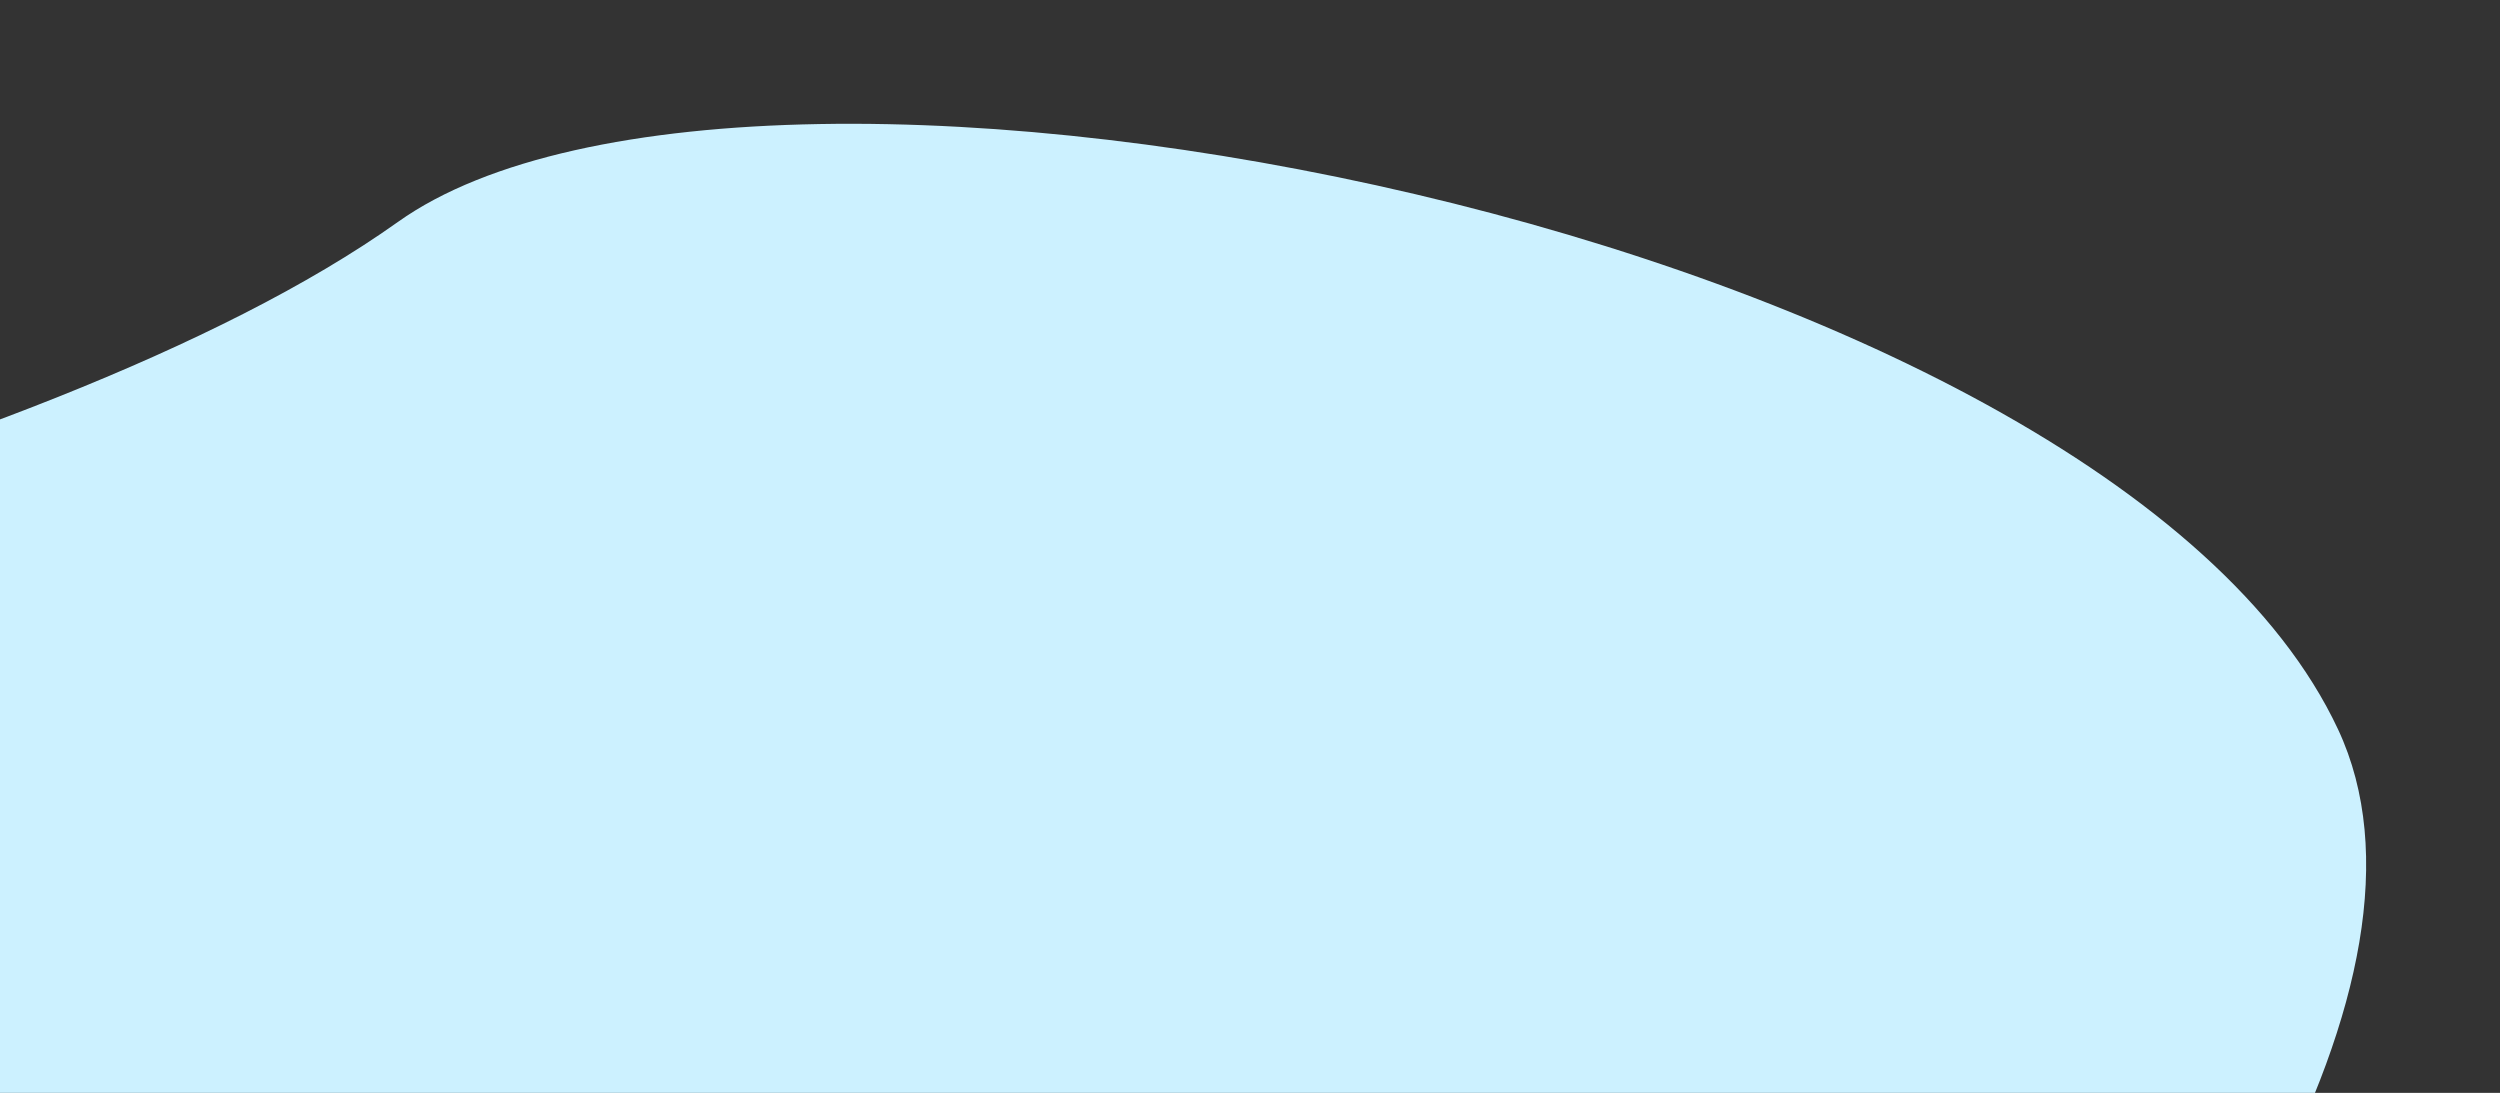 <svg xmlns="http://www.w3.org/2000/svg" xmlns:xlink="http://www.w3.org/1999/xlink" width="1920" height="839.304" viewBox="0 0 1920 839.304">
  <rect x="0" y="0" width="1920" height="839.304" fill="#333333" stroke="none"/>
  <defs>
    <clipPath id="clip-path">
      <path id="Path_1104" data-name="Path 1104" d="M0,0H1920V839.3H0Z" transform="translate(-522 4869.018)" fill="#e4eff9" stroke="#707070" stroke-width="1"/>
    </clipPath>
  </defs>
  <g id="Group_767" data-name="Group 767" transform="translate(0 -1122.632)">
    <g id="Mask_Group_40" data-name="Mask Group 40" transform="translate(522 -3746.386)" clip-path="url(#clip-path)">
      <path id="Path_1096" data-name="Path 1096" d="M310.04,2366.475c552.477,820.934,1129.067,234.556,1341.856,127.052s391.257,117.274,631.5,234.55,1219.983-764.416,1041.516-1145.566S2109.473,997.339,1834.9,1192.8,928.84,1522.264,672.886,1561.355c-251.09,38.35-325.361,40.028-361.724,332.052-.28,2.031-.173,0,0,0C216.8,2240.494,310.04,2366.475,310.04,2366.475Z" transform="translate(-2051.285 3846.661)" fill="#ccf1ff"/>
    </g>
  </g>
</svg>
